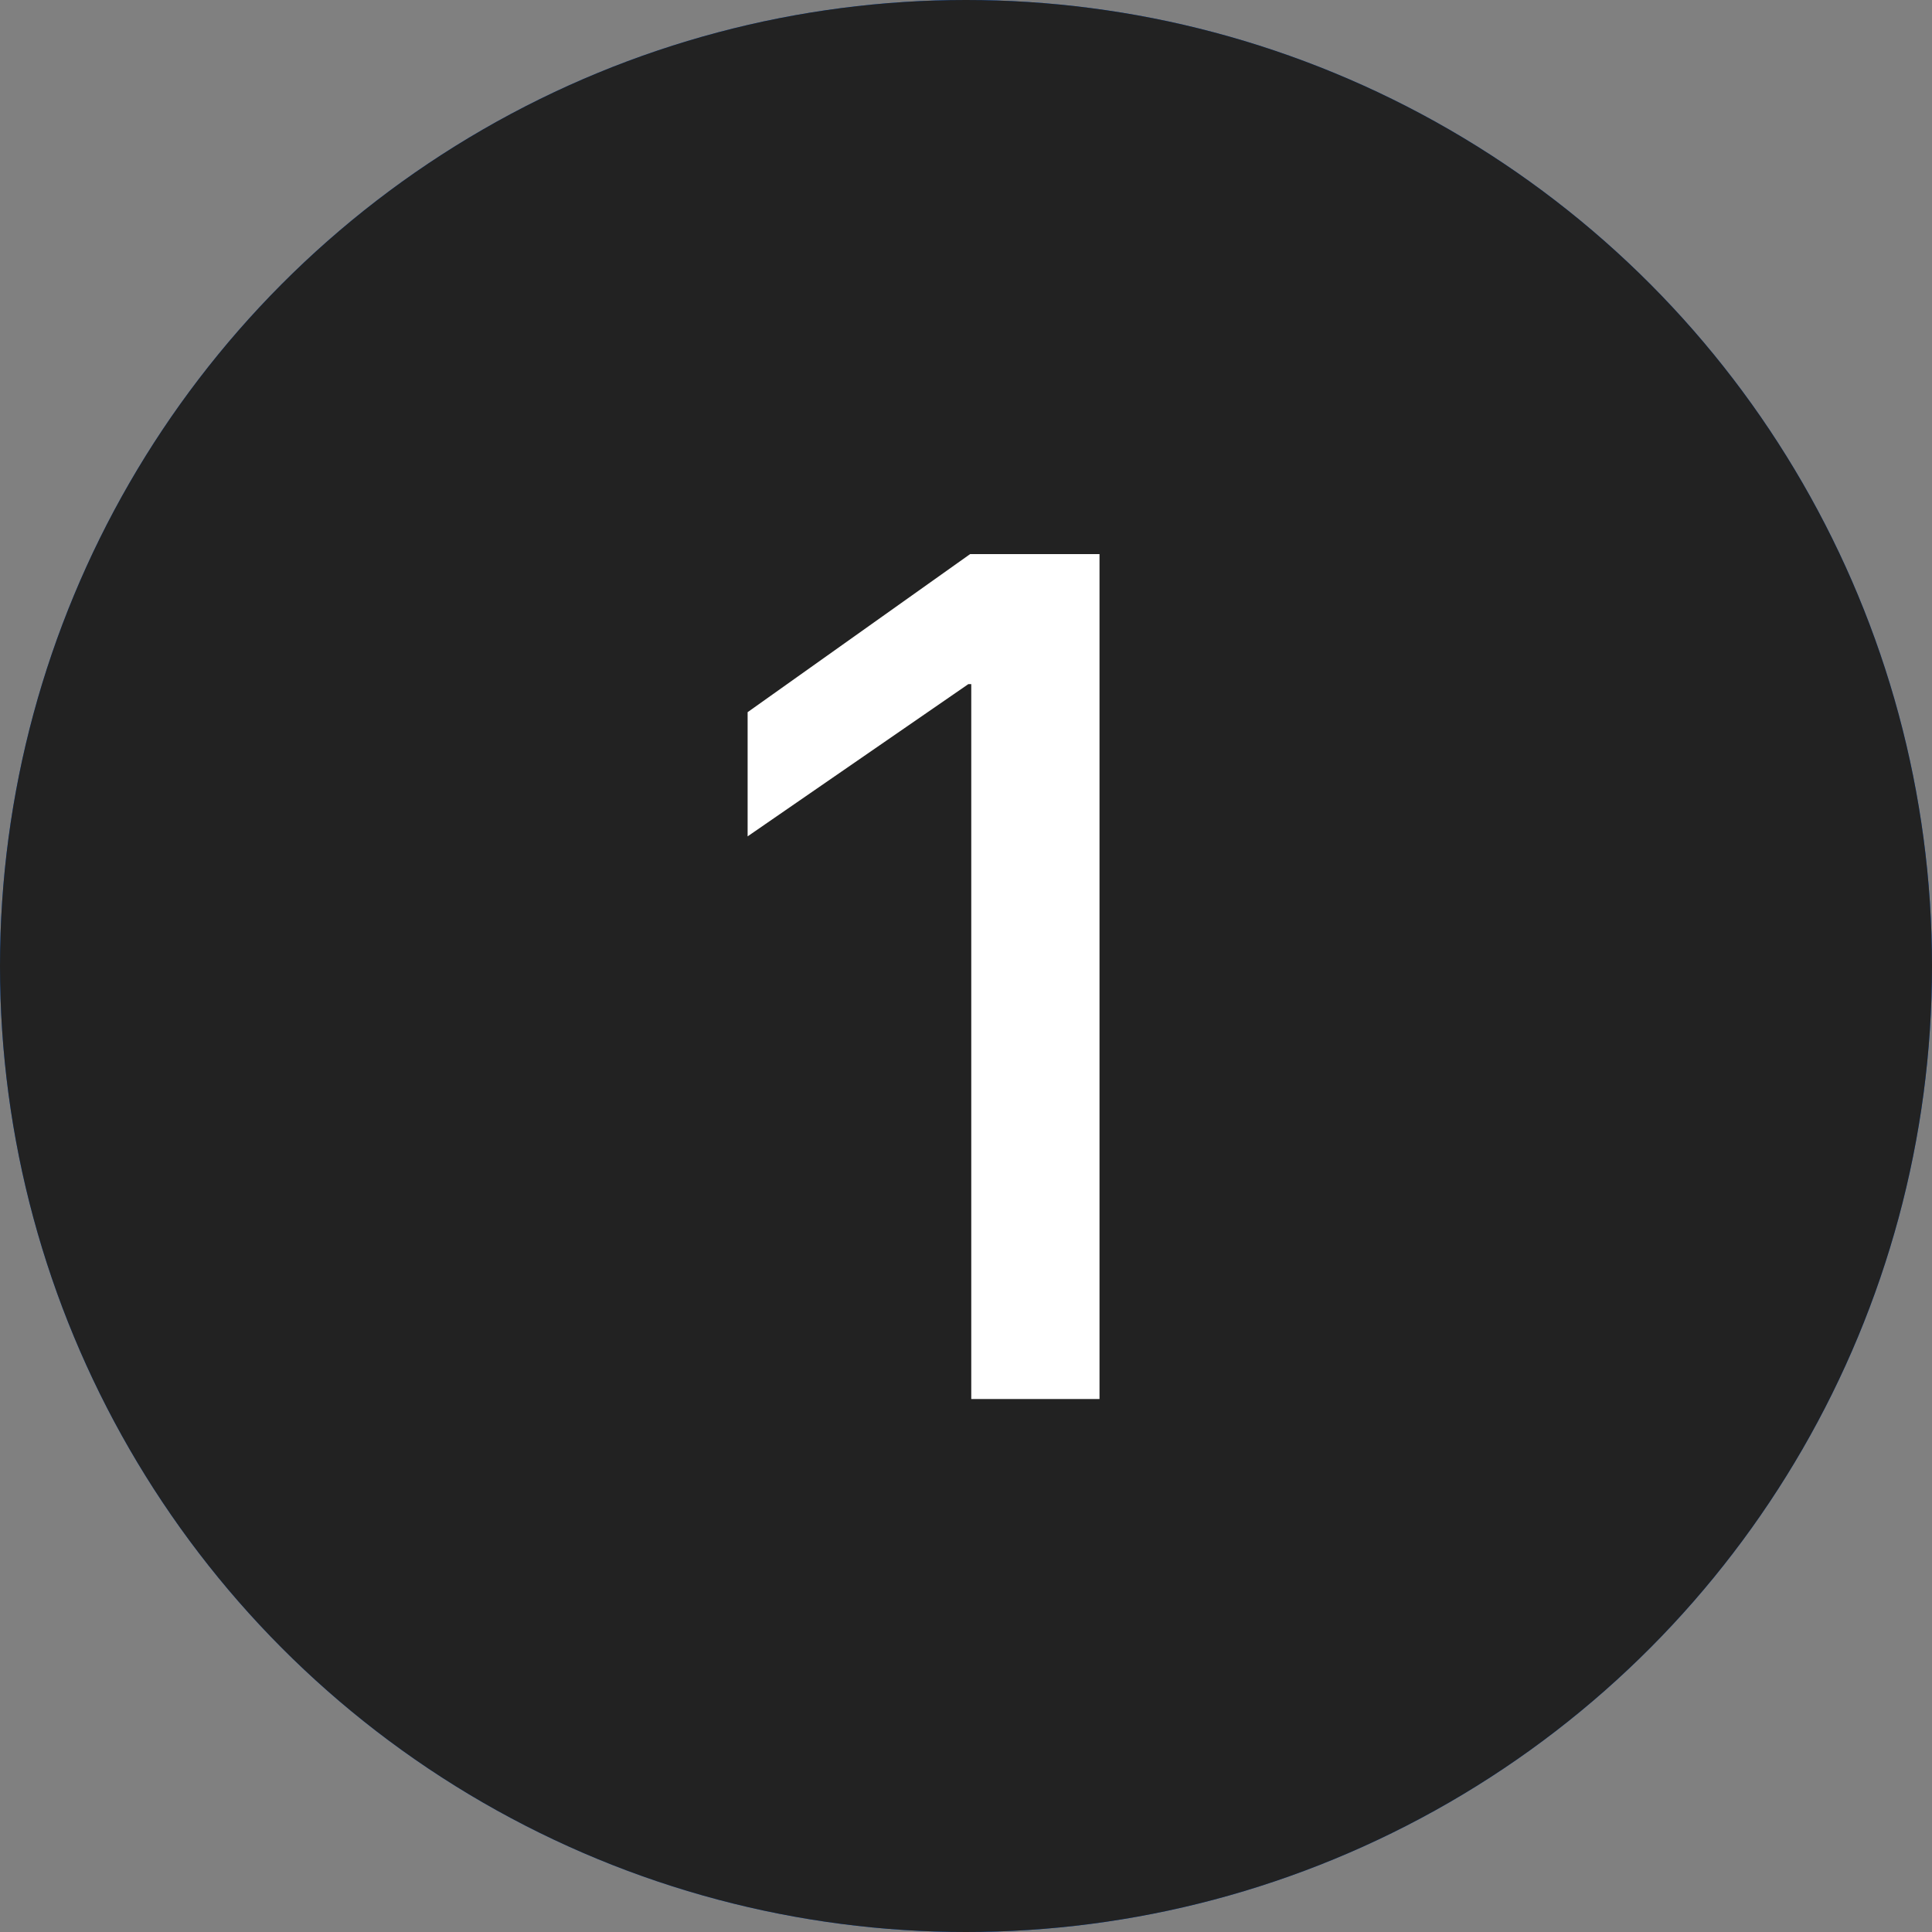 <?xml version="1.0" encoding="UTF-8"?> <svg xmlns="http://www.w3.org/2000/svg" width="29" height="29" viewBox="0 0 29 29" fill="none"><rect x="0" y="0" width="29" height="29" fill="#808080" stroke="none"/><circle cx="14.5" cy="14.5" r="14.5" fill="#025ADB"></circle><circle cx="14.5" cy="14.5" r="14.5" fill="#222222"></circle><path d="M14.579 21V10.269H14.535L11.222 12.554V10.69L14.562 8.317H16.504V21H14.579Z" fill="white"></path></svg> 